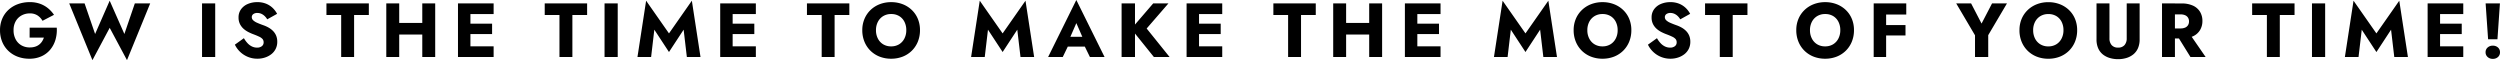 <svg xmlns="http://www.w3.org/2000/svg" width="522.369" height="12.569" viewBox="0 0 522.369 12.569">
  <path id="パス_871" data-name="パス 871" d="M-255.347-4.052h2.982a3.438,3.438,0,0,1-.391.814,2.689,2.689,0,0,1-.608.656,2.7,2.7,0,0,1-.846.433,3.635,3.635,0,0,1-1.1.153,3.449,3.449,0,0,1-1.751-.441,3.121,3.121,0,0,1-1.2-1.254A3.963,3.963,0,0,1-258.7-5.6a3.675,3.675,0,0,1,.459-1.893,3.132,3.132,0,0,1,1.23-1.2,3.537,3.537,0,0,1,1.707-.416,2.83,2.83,0,0,1,1.627.439,3.288,3.288,0,0,1,1.025,1.107l2.4-1.248a6.367,6.367,0,0,0-1.255-1.377,5.669,5.669,0,0,0-1.667-.934,6.219,6.219,0,0,0-2.131-.342,7.15,7.15,0,0,0-2.47.414,5.88,5.88,0,0,0-1.977,1.185,5.378,5.378,0,0,0-1.311,1.852,5.992,5.992,0,0,0-.469,2.408,6.274,6.274,0,0,0,.454,2.423A5.508,5.508,0,0,0-259.8-1.29a5.718,5.718,0,0,0,1.942,1.22,6.809,6.809,0,0,0,2.455.429,6.014,6.014,0,0,0,2.534-.507,5.107,5.107,0,0,0,1.842-1.4,5.805,5.805,0,0,0,1.085-2.068,7.257,7.257,0,0,0,.267-2.509h-5.667Zm19.8-.757-3.07-6.951-3.045,6.951-2.2-6.391h-3.21L-242.221.66l3.608-6.755L-235,.66l4.848-11.859h-3.21Zm16.228-6.391V0h2.752V-11.2Zm8.744,7.271-1.883,1.352A5.081,5.081,0,0,0-211.388-1.1a5.138,5.138,0,0,0,1.623,1.065,5.187,5.187,0,0,0,2.026.392,5.054,5.054,0,0,0,1.532-.234,4.336,4.336,0,0,0,1.328-.68,3.254,3.254,0,0,0,.932-1.112,3.266,3.266,0,0,0,.345-1.522,3.248,3.248,0,0,0-.222-1.24,3.085,3.085,0,0,0-.617-.959,4.056,4.056,0,0,0-.91-.717,6.58,6.58,0,0,0-1.1-.51q-.777-.276-1.33-.521a2.943,2.943,0,0,1-.848-.527.9.9,0,0,1-.295-.667.769.769,0,0,1,.3-.621,1.356,1.356,0,0,1,.876-.246,1.955,1.955,0,0,1,.809.167,2.486,2.486,0,0,1,.687.462,3.108,3.108,0,0,1,.553.7l2.063-1.149a4.654,4.654,0,0,0-.837-1.143,4.382,4.382,0,0,0-1.364-.93,4.72,4.72,0,0,0-1.95-.369,4.929,4.929,0,0,0-1.968.381,3.35,3.35,0,0,0-1.41,1.1,2.821,2.821,0,0,0-.525,1.717,3.008,3.008,0,0,0,.306,1.405,3.316,3.316,0,0,0,.775.992,4.732,4.732,0,0,0,.986.662q.517.257.923.411.809.3,1.3.539a2.147,2.147,0,0,1,.721.5,1.036,1.036,0,0,1,.228.693.961.961,0,0,1-.385.812,1.58,1.58,0,0,1-.983.292,2.459,2.459,0,0,1-1.066-.238,3.055,3.055,0,0,1-.922-.686A5.564,5.564,0,0,1-210.571-3.929Zm17.25-4.848h3.079V0h2.7V-8.777h3.079V-11.2h-8.86Zm13.253,4.082h8.476V-7.118h-8.476ZM-173.3-11.2V0h2.7V-11.2Zm-7.52,0V0h2.7V-11.2ZM-164.041,0h5.648V-2.224h-5.648Zm0-8.976h5.648V-11.2h-5.648Zm0,4.182h5.328V-6.969h-5.328Zm-1.8-6.406V0h2.6V-11.2Zm18.125,2.423h3.079V0h2.7V-8.777h3.079V-11.2h-8.86Zm12.5-2.423V0h2.752V-11.2Zm10.4,5.491,3.062,4.669,3.062-4.669L-118.018,0h2.851l-1.807-11.76-4.778,6.83-4.778-6.83L-128.338,0h2.852ZM-109.25,0h5.648V-2.224h-5.648Zm0-8.976h5.648V-11.2h-5.648Zm0,4.182h5.328V-6.969h-5.328Zm-1.8-6.406V0h2.6V-11.2Zm18.125,2.423h3.079V0h2.7V-8.777h3.079V-11.2h-8.86ZM-78.5-5.6a3.721,3.721,0,0,1,.4-1.754,2.985,2.985,0,0,1,1.109-1.19,3.134,3.134,0,0,1,1.659-.432,3.163,3.163,0,0,1,1.687.432,2.933,2.933,0,0,1,1.091,1.19A3.8,3.8,0,0,1-72.168-5.6a3.729,3.729,0,0,1-.4,1.749,2.984,2.984,0,0,1-1.106,1.2,3.13,3.13,0,0,1-1.662.432,3.134,3.134,0,0,1-1.659-.432,2.977,2.977,0,0,1-1.109-1.2A3.729,3.729,0,0,1-78.5-5.6Zm-2.862,0a6.273,6.273,0,0,0,.444,2.386,5.606,5.606,0,0,0,1.252,1.892A5.656,5.656,0,0,0-77.754-.081a6.482,6.482,0,0,0,2.42.44,6.476,6.476,0,0,0,2.423-.44A5.661,5.661,0,0,0-71-1.322,5.607,5.607,0,0,0-69.75-3.214,6.273,6.273,0,0,0-69.306-5.6a6.093,6.093,0,0,0-.449-2.374,5.431,5.431,0,0,0-1.267-1.854,5.746,5.746,0,0,0-1.914-1.206,6.581,6.581,0,0,0-2.4-.425,6.531,6.531,0,0,0-2.375.425,5.739,5.739,0,0,0-1.917,1.206A5.552,5.552,0,0,0-80.9-7.974,5.977,5.977,0,0,0-81.362-5.6ZM-55.1-5.709l3.062,4.669,3.062-4.669L-48.305,0h2.851l-1.807-11.76-4.778,6.83-4.778-6.83L-58.625,0h2.851Zm15.536,3.542h5.92l-.182-2.055h-5.557Zm2.928-4.914,1.582,3.627-.1.688L-33.8,0h3.061l-5.9-11.909L-42.533,0h3.061l1.386-2.872-.12-.606ZM-27.18-11.2V0h2.8V-11.2Zm6.605,0-4.587,5.33L-20.434,0h3.281l-4.79-5.952,4.55-5.248ZM-11.8,0h5.648V-2.224H-11.8Zm0-8.976h5.648V-11.2H-11.8Zm0,4.182h5.328V-6.969H-11.8Zm-1.8-6.406V0h2.6V-11.2ZM4.533-8.777H7.612V0h2.7V-8.777h3.079V-11.2H4.533ZM17.786-4.694h8.476V-7.118H17.786ZM24.554-11.2V0h2.7V-11.2Zm-7.52,0V0h2.7V-11.2ZM33.814,0h5.648V-2.224H33.814Zm0-8.976h5.648V-11.2H33.814Zm0,4.182h5.328V-6.969H33.814Zm-1.8-6.406V0h2.6V-11.2ZM54.147-5.709,57.208-1.04,60.27-5.709,60.943,0h2.851L61.987-11.76l-4.778,6.83L52.43-11.76,50.623,0h2.851Zm15.99.109a3.721,3.721,0,0,1,.4-1.754,2.985,2.985,0,0,1,1.109-1.19A3.134,3.134,0,0,1,73.3-8.976a3.163,3.163,0,0,1,1.687.432,2.933,2.933,0,0,1,1.091,1.19A3.8,3.8,0,0,1,76.469-5.6a3.729,3.729,0,0,1-.4,1.749,2.984,2.984,0,0,1-1.106,1.2,3.13,3.13,0,0,1-1.662.432,3.134,3.134,0,0,1-1.659-.432,2.977,2.977,0,0,1-1.109-1.2A3.729,3.729,0,0,1,70.137-5.6Zm-2.862,0a6.273,6.273,0,0,0,.444,2.386,5.606,5.606,0,0,0,1.252,1.892A5.656,5.656,0,0,0,70.883-.081a6.482,6.482,0,0,0,2.42.44,6.476,6.476,0,0,0,2.423-.44,5.661,5.661,0,0,0,1.909-1.241,5.607,5.607,0,0,0,1.252-1.892A6.273,6.273,0,0,0,79.331-5.6a6.093,6.093,0,0,0-.449-2.374,5.431,5.431,0,0,0-1.267-1.854A5.746,5.746,0,0,0,75.7-11.034a6.581,6.581,0,0,0-2.4-.425,6.531,6.531,0,0,0-2.375.425A5.739,5.739,0,0,0,69.01-9.828a5.552,5.552,0,0,0-1.277,1.854A5.977,5.977,0,0,0,67.275-5.6ZM84.683-3.929,82.8-2.576A5.081,5.081,0,0,0,83.867-1.1,5.138,5.138,0,0,0,85.49-.033a5.187,5.187,0,0,0,2.026.392A5.055,5.055,0,0,0,89.048.125a4.336,4.336,0,0,0,1.328-.68,3.254,3.254,0,0,0,.932-1.112,3.266,3.266,0,0,0,.345-1.522,3.248,3.248,0,0,0-.222-1.24,3.084,3.084,0,0,0-.616-.959,4.057,4.057,0,0,0-.91-.717,6.58,6.58,0,0,0-1.1-.51q-.777-.276-1.33-.521a2.943,2.943,0,0,1-.848-.527.9.9,0,0,1-.295-.667.768.768,0,0,1,.3-.621A1.356,1.356,0,0,1,87.5-9.2a1.955,1.955,0,0,1,.809.167A2.486,2.486,0,0,1,89-8.57a3.107,3.107,0,0,1,.553.7l2.063-1.149a4.654,4.654,0,0,0-.837-1.143,4.382,4.382,0,0,0-1.364-.93,4.72,4.72,0,0,0-1.95-.369,4.929,4.929,0,0,0-1.968.381,3.35,3.35,0,0,0-1.41,1.1,2.821,2.821,0,0,0-.525,1.717,3.008,3.008,0,0,0,.306,1.405,3.317,3.317,0,0,0,.775.992,4.732,4.732,0,0,0,.986.662q.517.257.923.411.809.3,1.3.539a2.147,2.147,0,0,1,.721.5,1.036,1.036,0,0,1,.228.693.961.961,0,0,1-.385.812,1.58,1.58,0,0,1-.983.292,2.459,2.459,0,0,1-1.066-.238,3.055,3.055,0,0,1-.922-.686A5.564,5.564,0,0,1,84.683-3.929Zm10.05-4.848h3.079V0h2.7V-8.777h3.079V-11.2h-8.86ZM116.656-5.6a3.721,3.721,0,0,1,.4-1.754,2.985,2.985,0,0,1,1.109-1.19,3.134,3.134,0,0,1,1.659-.432,3.163,3.163,0,0,1,1.687.432,2.933,2.933,0,0,1,1.091,1.19,3.8,3.8,0,0,1,.388,1.754,3.729,3.729,0,0,1-.4,1.749,2.984,2.984,0,0,1-1.106,1.2,3.13,3.13,0,0,1-1.662.432,3.134,3.134,0,0,1-1.659-.432,2.977,2.977,0,0,1-1.109-1.2A3.729,3.729,0,0,1,116.656-5.6Zm-2.862,0a6.273,6.273,0,0,0,.444,2.386,5.606,5.606,0,0,0,1.252,1.892A5.656,5.656,0,0,0,117.4-.081a6.482,6.482,0,0,0,2.42.44,6.476,6.476,0,0,0,2.423-.44,5.661,5.661,0,0,0,1.909-1.241,5.607,5.607,0,0,0,1.252-1.892A6.273,6.273,0,0,0,125.85-5.6a6.093,6.093,0,0,0-.449-2.374,5.431,5.431,0,0,0-1.267-1.854,5.746,5.746,0,0,0-1.914-1.206,6.581,6.581,0,0,0-2.4-.425,6.531,6.531,0,0,0-2.375.425,5.739,5.739,0,0,0-1.917,1.206,5.552,5.552,0,0,0-1.277,1.854A5.977,5.977,0,0,0,113.794-5.6Zm17.973-3.276h5.008V-11.2h-5.008Zm0,4.381h4.848V-6.67h-4.848Zm-1.8-6.7V0h2.6V-11.2Zm24.73,0-2.19,4.21-2.184-4.21h-3.111l3.927,6.662V0H153.9V-4.563l3.917-6.636Zm8.591,5.6a3.721,3.721,0,0,1,.4-1.754,2.985,2.985,0,0,1,1.109-1.19,3.134,3.134,0,0,1,1.659-.432,3.162,3.162,0,0,1,1.687.432,2.933,2.933,0,0,1,1.091,1.19,3.8,3.8,0,0,1,.388,1.754,3.729,3.729,0,0,1-.4,1.749,2.984,2.984,0,0,1-1.106,1.2,3.13,3.13,0,0,1-1.662.432,3.134,3.134,0,0,1-1.659-.432,2.977,2.977,0,0,1-1.109-1.2A3.729,3.729,0,0,1,163.292-5.6Zm-2.862,0a6.273,6.273,0,0,0,.444,2.386,5.606,5.606,0,0,0,1.252,1.892,5.656,5.656,0,0,0,1.912,1.241,6.482,6.482,0,0,0,2.42.44,6.476,6.476,0,0,0,2.423-.44,5.661,5.661,0,0,0,1.909-1.241,5.607,5.607,0,0,0,1.252-1.892,6.273,6.273,0,0,0,.444-2.386,6.094,6.094,0,0,0-.449-2.374,5.431,5.431,0,0,0-1.267-1.854,5.746,5.746,0,0,0-1.914-1.206,6.581,6.581,0,0,0-2.4-.425,6.531,6.531,0,0,0-2.375.425,5.739,5.739,0,0,0-1.917,1.206,5.552,5.552,0,0,0-1.277,1.854A5.977,5.977,0,0,0,160.43-5.6Zm16.1-5.6v7.52a4.527,4.527,0,0,0,.344,1.839,3.416,3.416,0,0,0,.962,1.285A4.194,4.194,0,0,0,179.27.2a5.931,5.931,0,0,0,1.762.253A5.931,5.931,0,0,0,182.793.2a4.2,4.2,0,0,0,1.437-.76,3.414,3.414,0,0,0,.962-1.285,4.528,4.528,0,0,0,.344-1.839V-11.2h-2.7v7.321a2.064,2.064,0,0,1-.45,1.384,1.675,1.675,0,0,1-1.352.53,1.675,1.675,0,0,1-1.352-.53,2.064,2.064,0,0,1-.45-1.384V-11.2Zm16.485,6.127L196.156,0h3.171l-3.5-5.073Zm-2.8-6.127V0h2.7V-11.2Zm1.7,2.294H194.1a2.314,2.314,0,0,1,.939.172,1.346,1.346,0,0,1,.6.5,1.424,1.424,0,0,1,.213.8,1.43,1.43,0,0,1-.213.79,1.335,1.335,0,0,1-.6.5,2.314,2.314,0,0,1-.939.172h-2.189v2.095H194.3a5.54,5.54,0,0,0,2.4-.463,3.306,3.306,0,0,0,1.459-1.292,3.649,3.649,0,0,0,.494-1.9,3.637,3.637,0,0,0-.494-1.911,3.322,3.322,0,0,0-1.459-1.284,5.54,5.54,0,0,0-2.4-.463h-2.387Zm17.135.13h3.079V0h2.7V-8.777h3.079V-11.2h-8.86Zm12.5-2.423V0H224.3V-11.2Zm10.4,5.491,3.062,4.669,3.061-4.669L238.743,0h2.852l-1.808-11.76-4.778,6.83-4.778-6.83L228.423,0h2.852ZM247.511,0h5.648V-2.224h-5.648Zm0-8.976h5.648V-11.2h-5.648Zm0,4.182h5.328V-6.969h-5.328Zm-1.8-6.406V0h2.6V-11.2Zm12.117,0,.519,7.5H260.3l.519-7.5ZM257.821-.988a1.276,1.276,0,0,0,.428.989,1.544,1.544,0,0,0,1.078.388A1.537,1.537,0,0,0,260.414,0a1.288,1.288,0,0,0,.42-.989,1.285,1.285,0,0,0-.42-.992,1.544,1.544,0,0,0-1.086-.385,1.552,1.552,0,0,0-1.078.385A1.273,1.273,0,0,0,257.821-.988Z" transform="translate(261.535 11.909)"/>
</svg>
